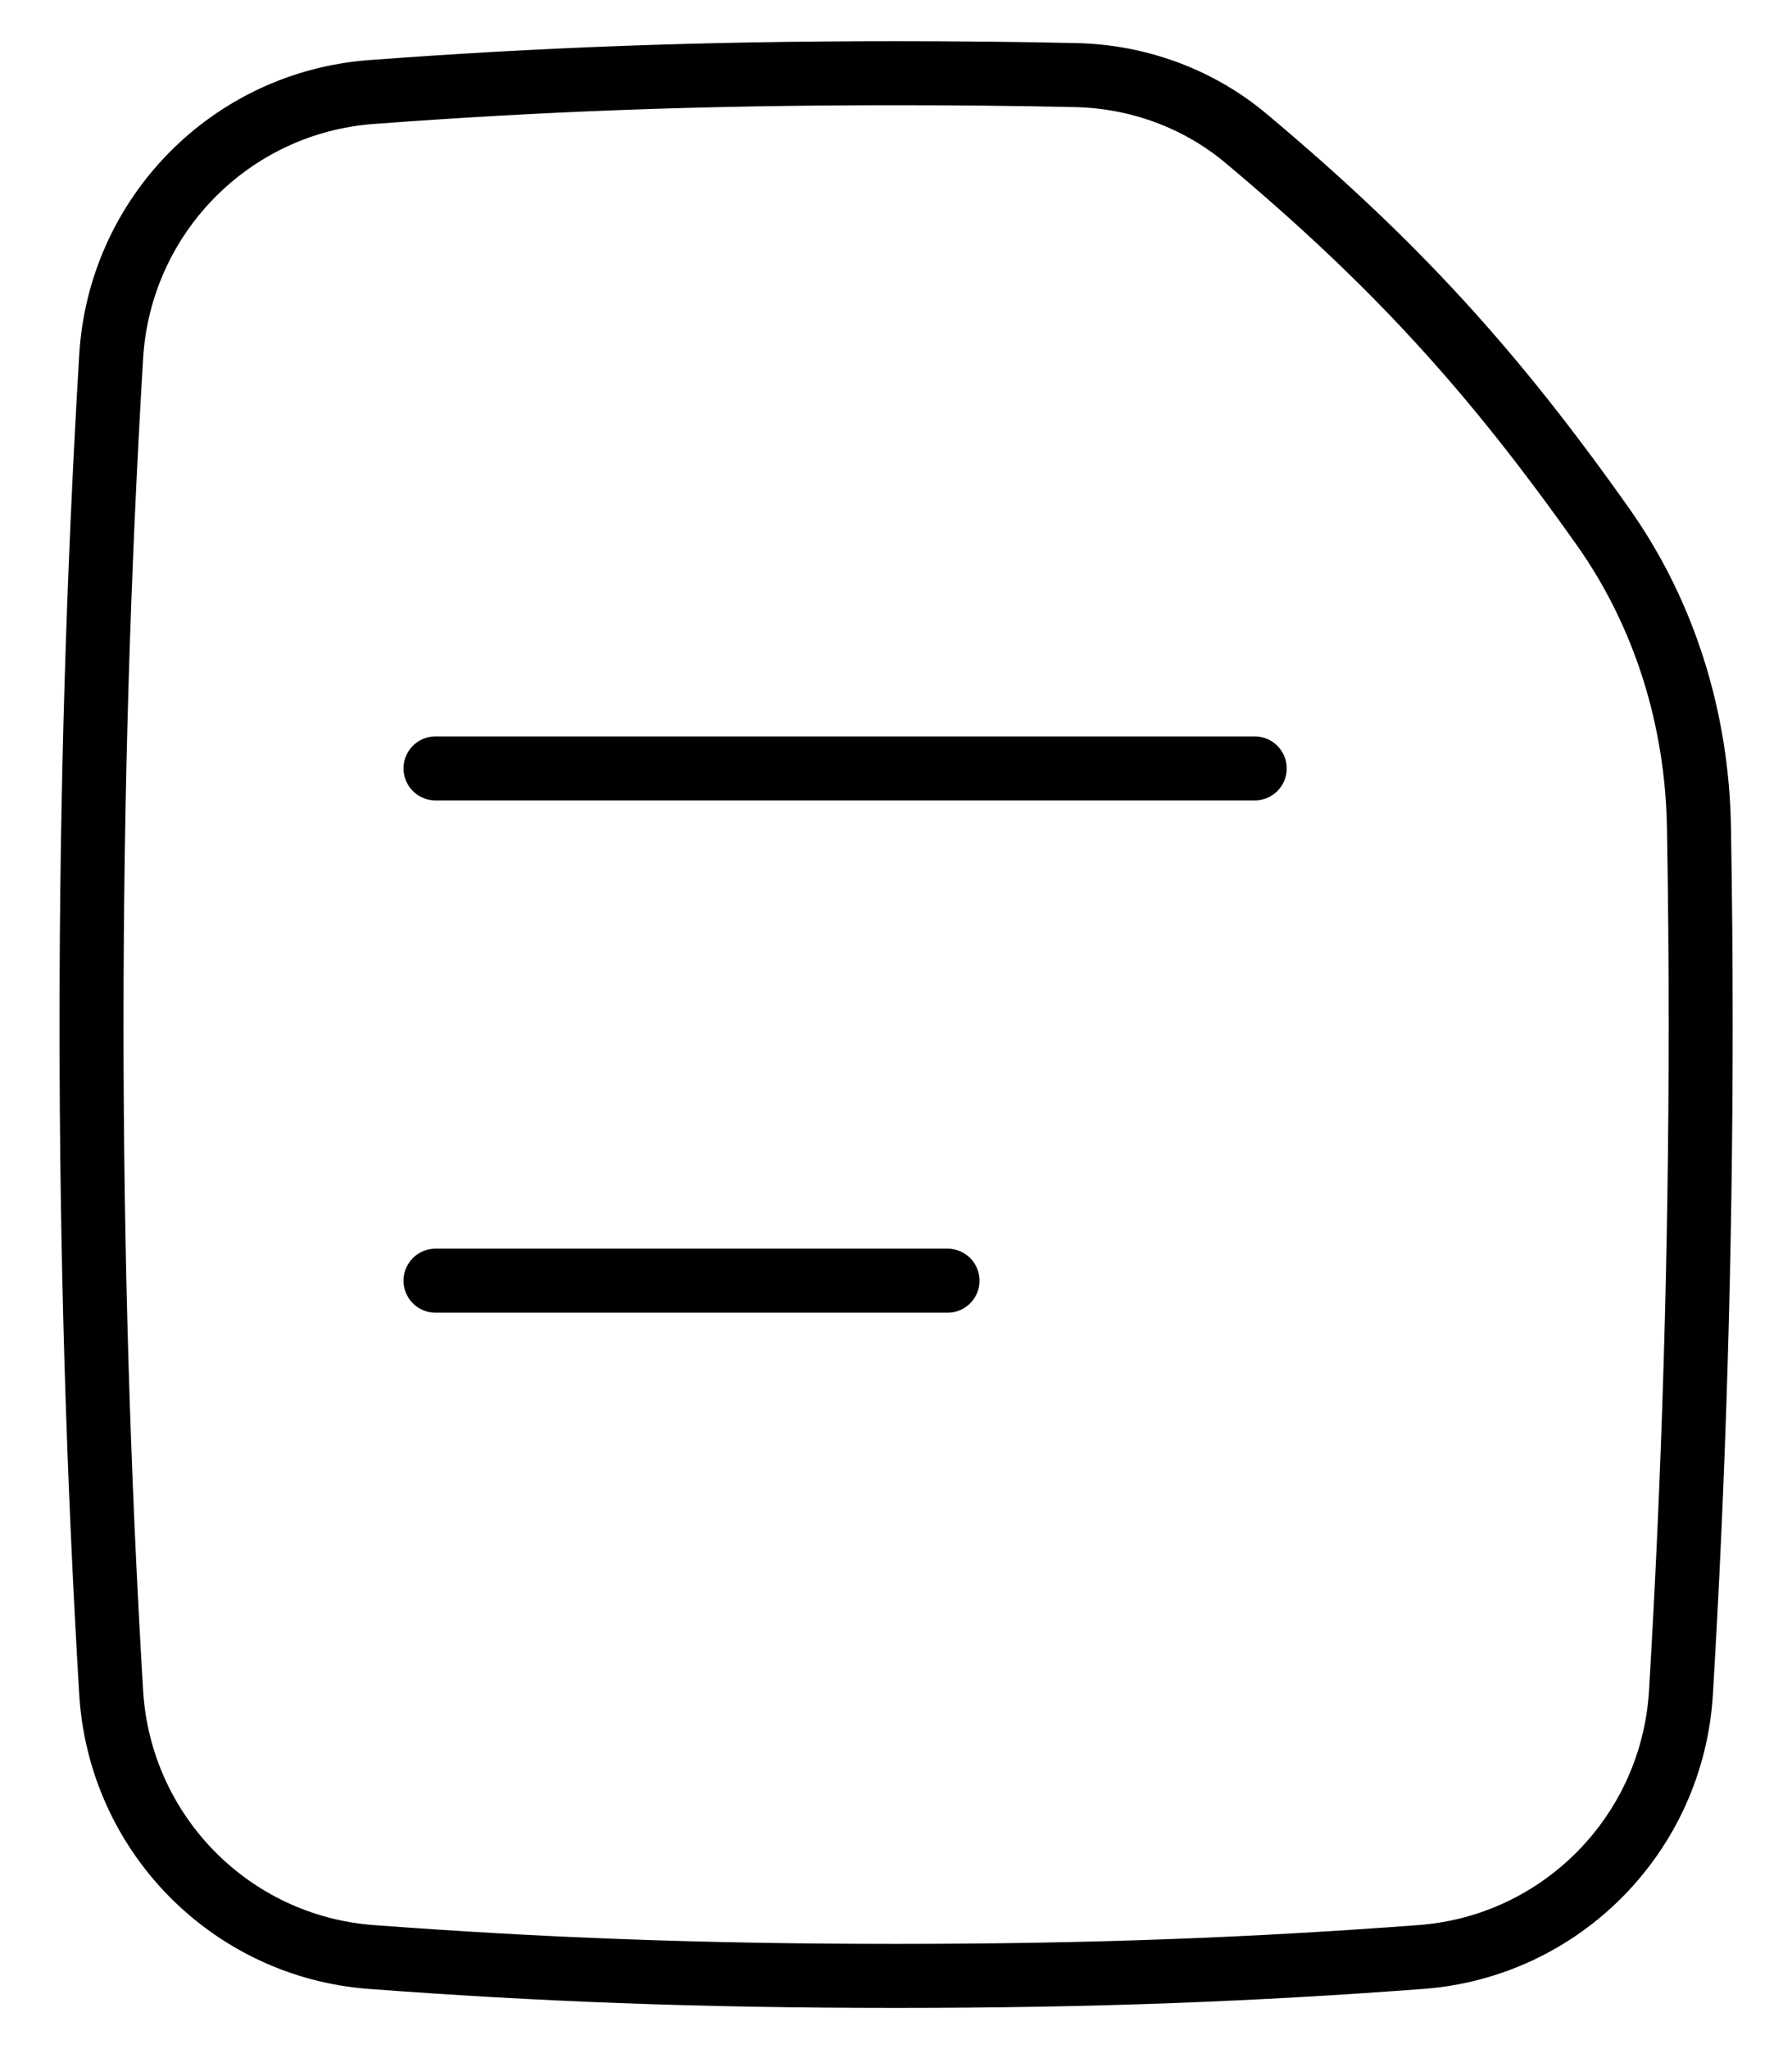 <svg width="28" height="32" viewBox="0 0 28 32" fill="none" xmlns="http://www.w3.org/2000/svg">
<path d="M6.805 12H19.605" stroke="black" stroke-linecap="round" stroke-linejoin="round"/>
<path d="M6.805 20H14.805" stroke="black" stroke-linecap="round" stroke-linejoin="round"/>
<path d="M26.265 26.429C26.466 23.068 26.573 19.578 26.573 16C26.573 14.963 26.564 13.934 26.546 12.913C26.517 11.238 26.017 9.599 25.05 8.231C23.328 5.795 21.805 4.119 19.47 2.162C18.725 1.538 17.785 1.195 16.814 1.173C15.922 1.153 14.992 1.143 14.001 1.143C10.898 1.143 8.395 1.244 5.804 1.437C3.603 1.601 1.869 3.367 1.737 5.57C1.536 8.932 1.43 12.421 1.43 16C1.43 19.578 1.536 23.067 1.737 26.429C1.869 28.632 3.603 30.399 5.804 30.562C8.395 30.756 10.898 30.857 14.001 30.857C17.105 30.857 19.608 30.756 22.198 30.562C24.399 30.399 26.134 28.632 26.265 26.429Z" stroke="black" stroke-linecap="round" stroke-linejoin="round"/>
</svg>
